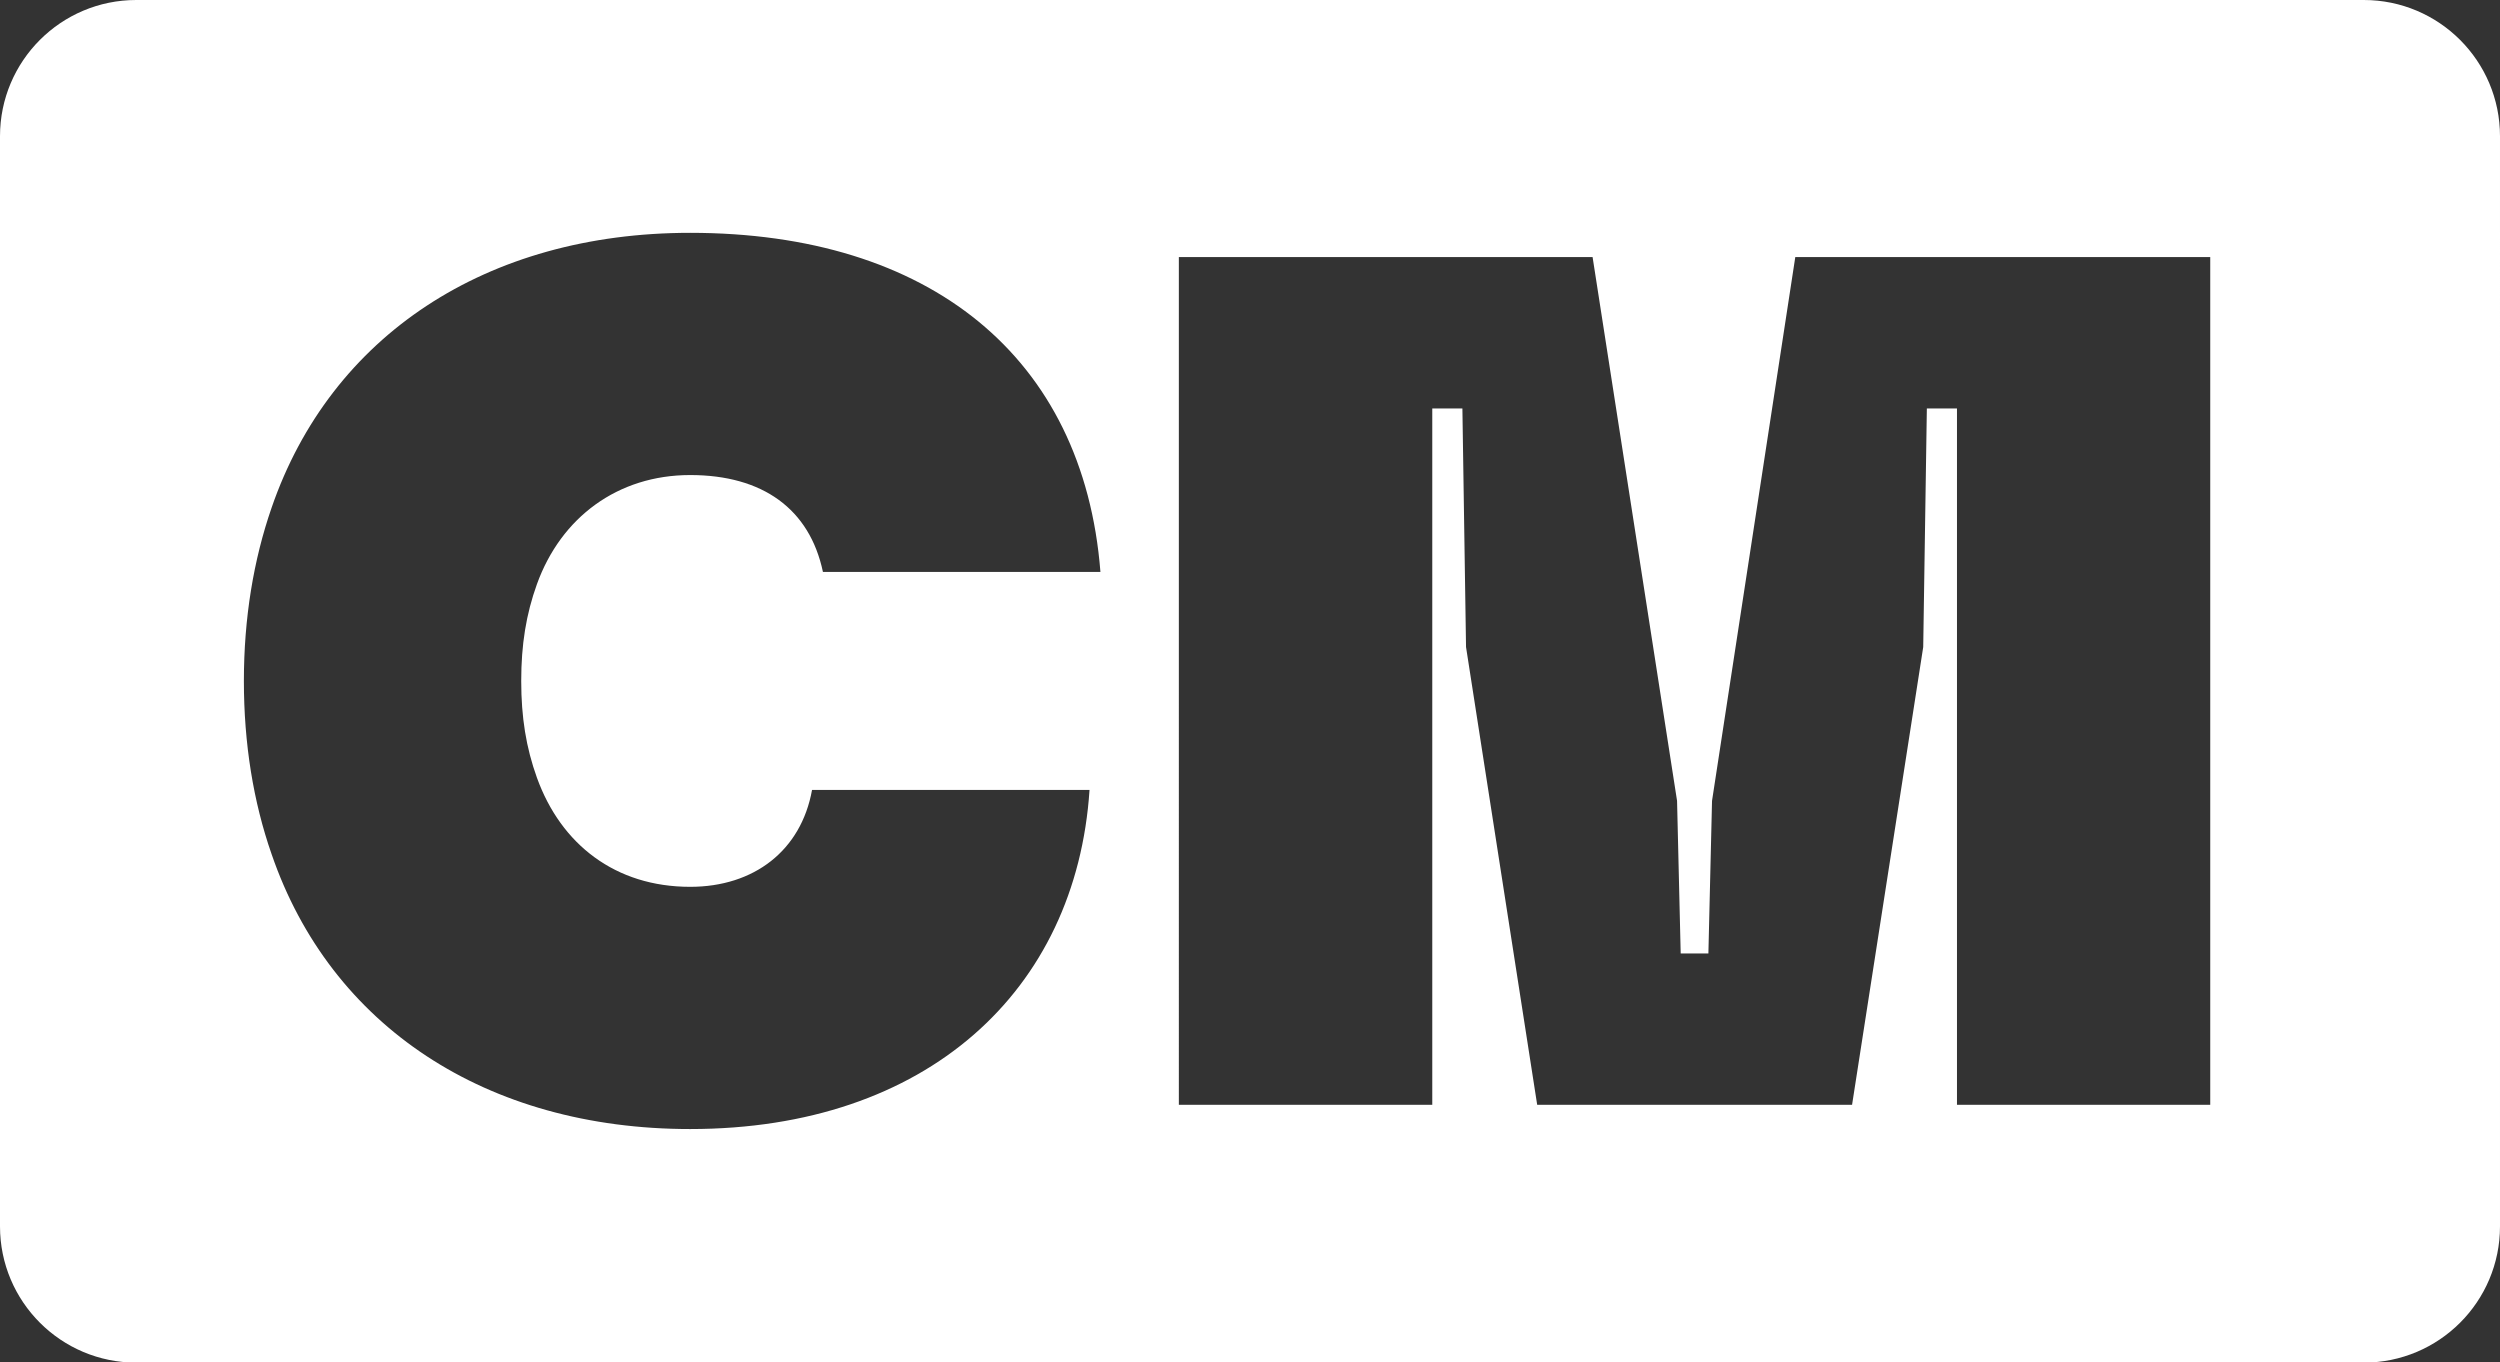 <?xml version="1.0" encoding="UTF-8"?>
<svg id="Ebene_2" data-name="Ebene 2" xmlns="http://www.w3.org/2000/svg" viewBox="0 0 165.14 90">
  <rect x="0" y="0" width="165.14" height="90" fill="#333333" stroke="none"/>
  <defs>
    <style>
      .cls-1 {
        fill: #fff;
      }
    </style>
  </defs>
  <g id="Ebene_1-2" data-name="Ebene 1">
    <path class="cls-1" d="M156.14,0H9C4.03,0,0,4.03,0,9v72.01c0,4.97,4.03,9,9,9h147.14c4.97,0,9-4.03,9-9V9c0-4.97-4.03-9-9-9ZM35.47,51.38c1.59,4.4,5.18,7.2,10.12,7.2,4.22,0,7.33-2.4,8.05-6.4h18.33c-.88,13.28-10.76,22.4-26.38,22.4-13.47,0-23.75-6.8-27.65-18.16-1.2-3.44-1.83-7.28-1.83-11.44s.64-8,1.83-11.44c3.91-11.36,14.19-18.16,27.65-18.16,15.78,0,25.98,8.16,27.1,22.4h-18.33c-.88-4.16-3.98-6.4-8.77-6.4s-8.53,2.8-10.12,7.2c-.72,2-1.04,4-1.04,6.4s.32,4.4,1.04,6.4ZM146.01,72.98h-16.74V26.98h-1.99l-.24,15.76-4.7,30.24h-20.8l-4.7-30.24-.24-15.76h-1.99v46h-16.74V16.98h27.33l5.58,35.92.24,10.08h1.83l.24-10.08,5.5-35.92h27.41v56Z"/>
  </g>
</svg>